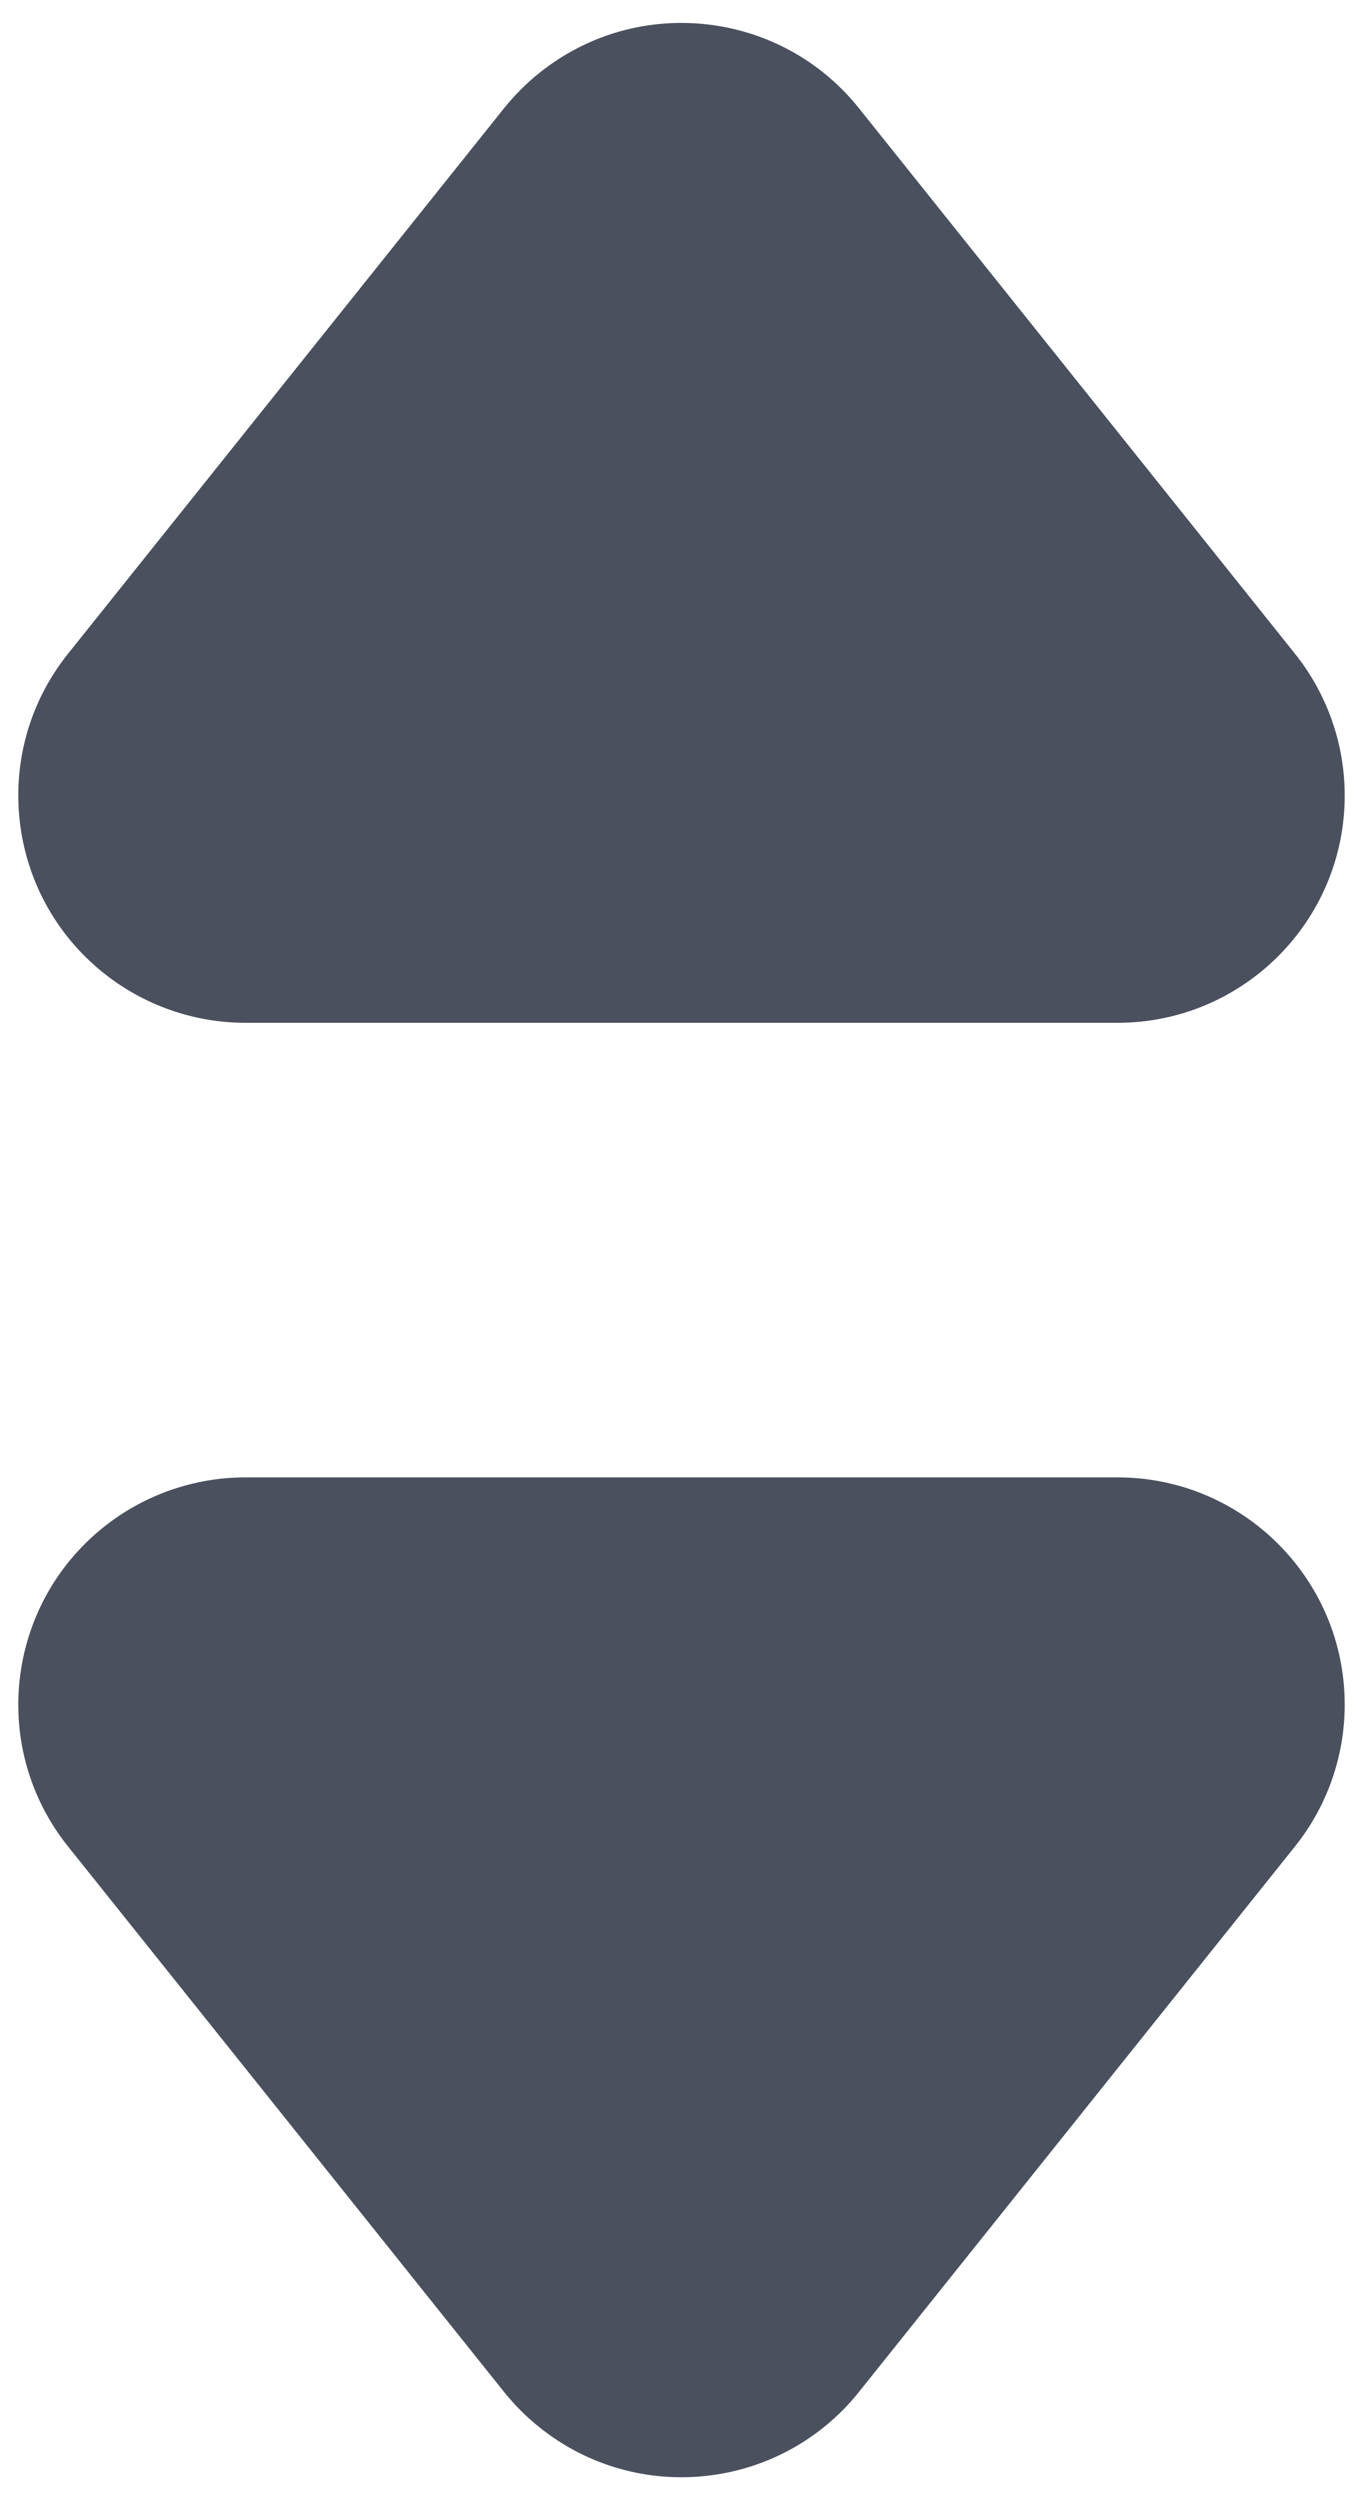 <?xml version="1.0" encoding="UTF-8"?>
<svg width="12px" height="22px" viewBox="0 0 12 22" version="1.1" xmlns="http://www.w3.org/2000/svg" xmlns:xlink="http://www.w3.org/1999/xlink">
    <!-- Generator: Sketch 52.4 (67378) - http://www.bohemiancoding.com/sketch -->
    <title>icon_choose</title>
    <desc>Created with Sketch.</desc>
    <g id="头发管家" stroke="none" stroke-width="1" fill="none" fill-rule="evenodd">
        <g id="02-01--植发项目" transform="translate(-126, -69)" fill="#4A505E">
            <g id="00-Top_home">
                <g id="选择城市" transform="translate(32, 56)">
                    <g id="icon_choose" transform="translate(84, 8)">
                        <path d="M12.161,18 L19.839,18 C20.943,18 21.839,18.895 21.839,20 C21.839,20.454 21.684,20.895 21.4,21.249 L17.562,26.048 C16.872,26.91 15.613,27.05 14.751,26.36 C14.635,26.268 14.531,26.163 14.438,26.048 L10.6,21.249 C9.909,20.387 10.049,19.128 10.912,18.438 C11.266,18.155 11.707,18 12.161,18 Z M12.161,14 C11.707,14 11.266,13.845 10.912,13.562 C10.049,12.872 9.909,11.613 10.6,10.751 L14.438,5.952 C14.531,5.837 14.635,5.732 14.751,5.64 C15.613,4.95 16.872,5.09 17.562,5.952 L21.4,10.751 C21.684,11.105 21.839,11.546 21.839,12 C21.839,13.105 20.943,14 19.839,14 L12.161,14 Z" id="形状结合"></path>
                    </g>
                </g>
            </g>
        </g>
    </g>
</svg>